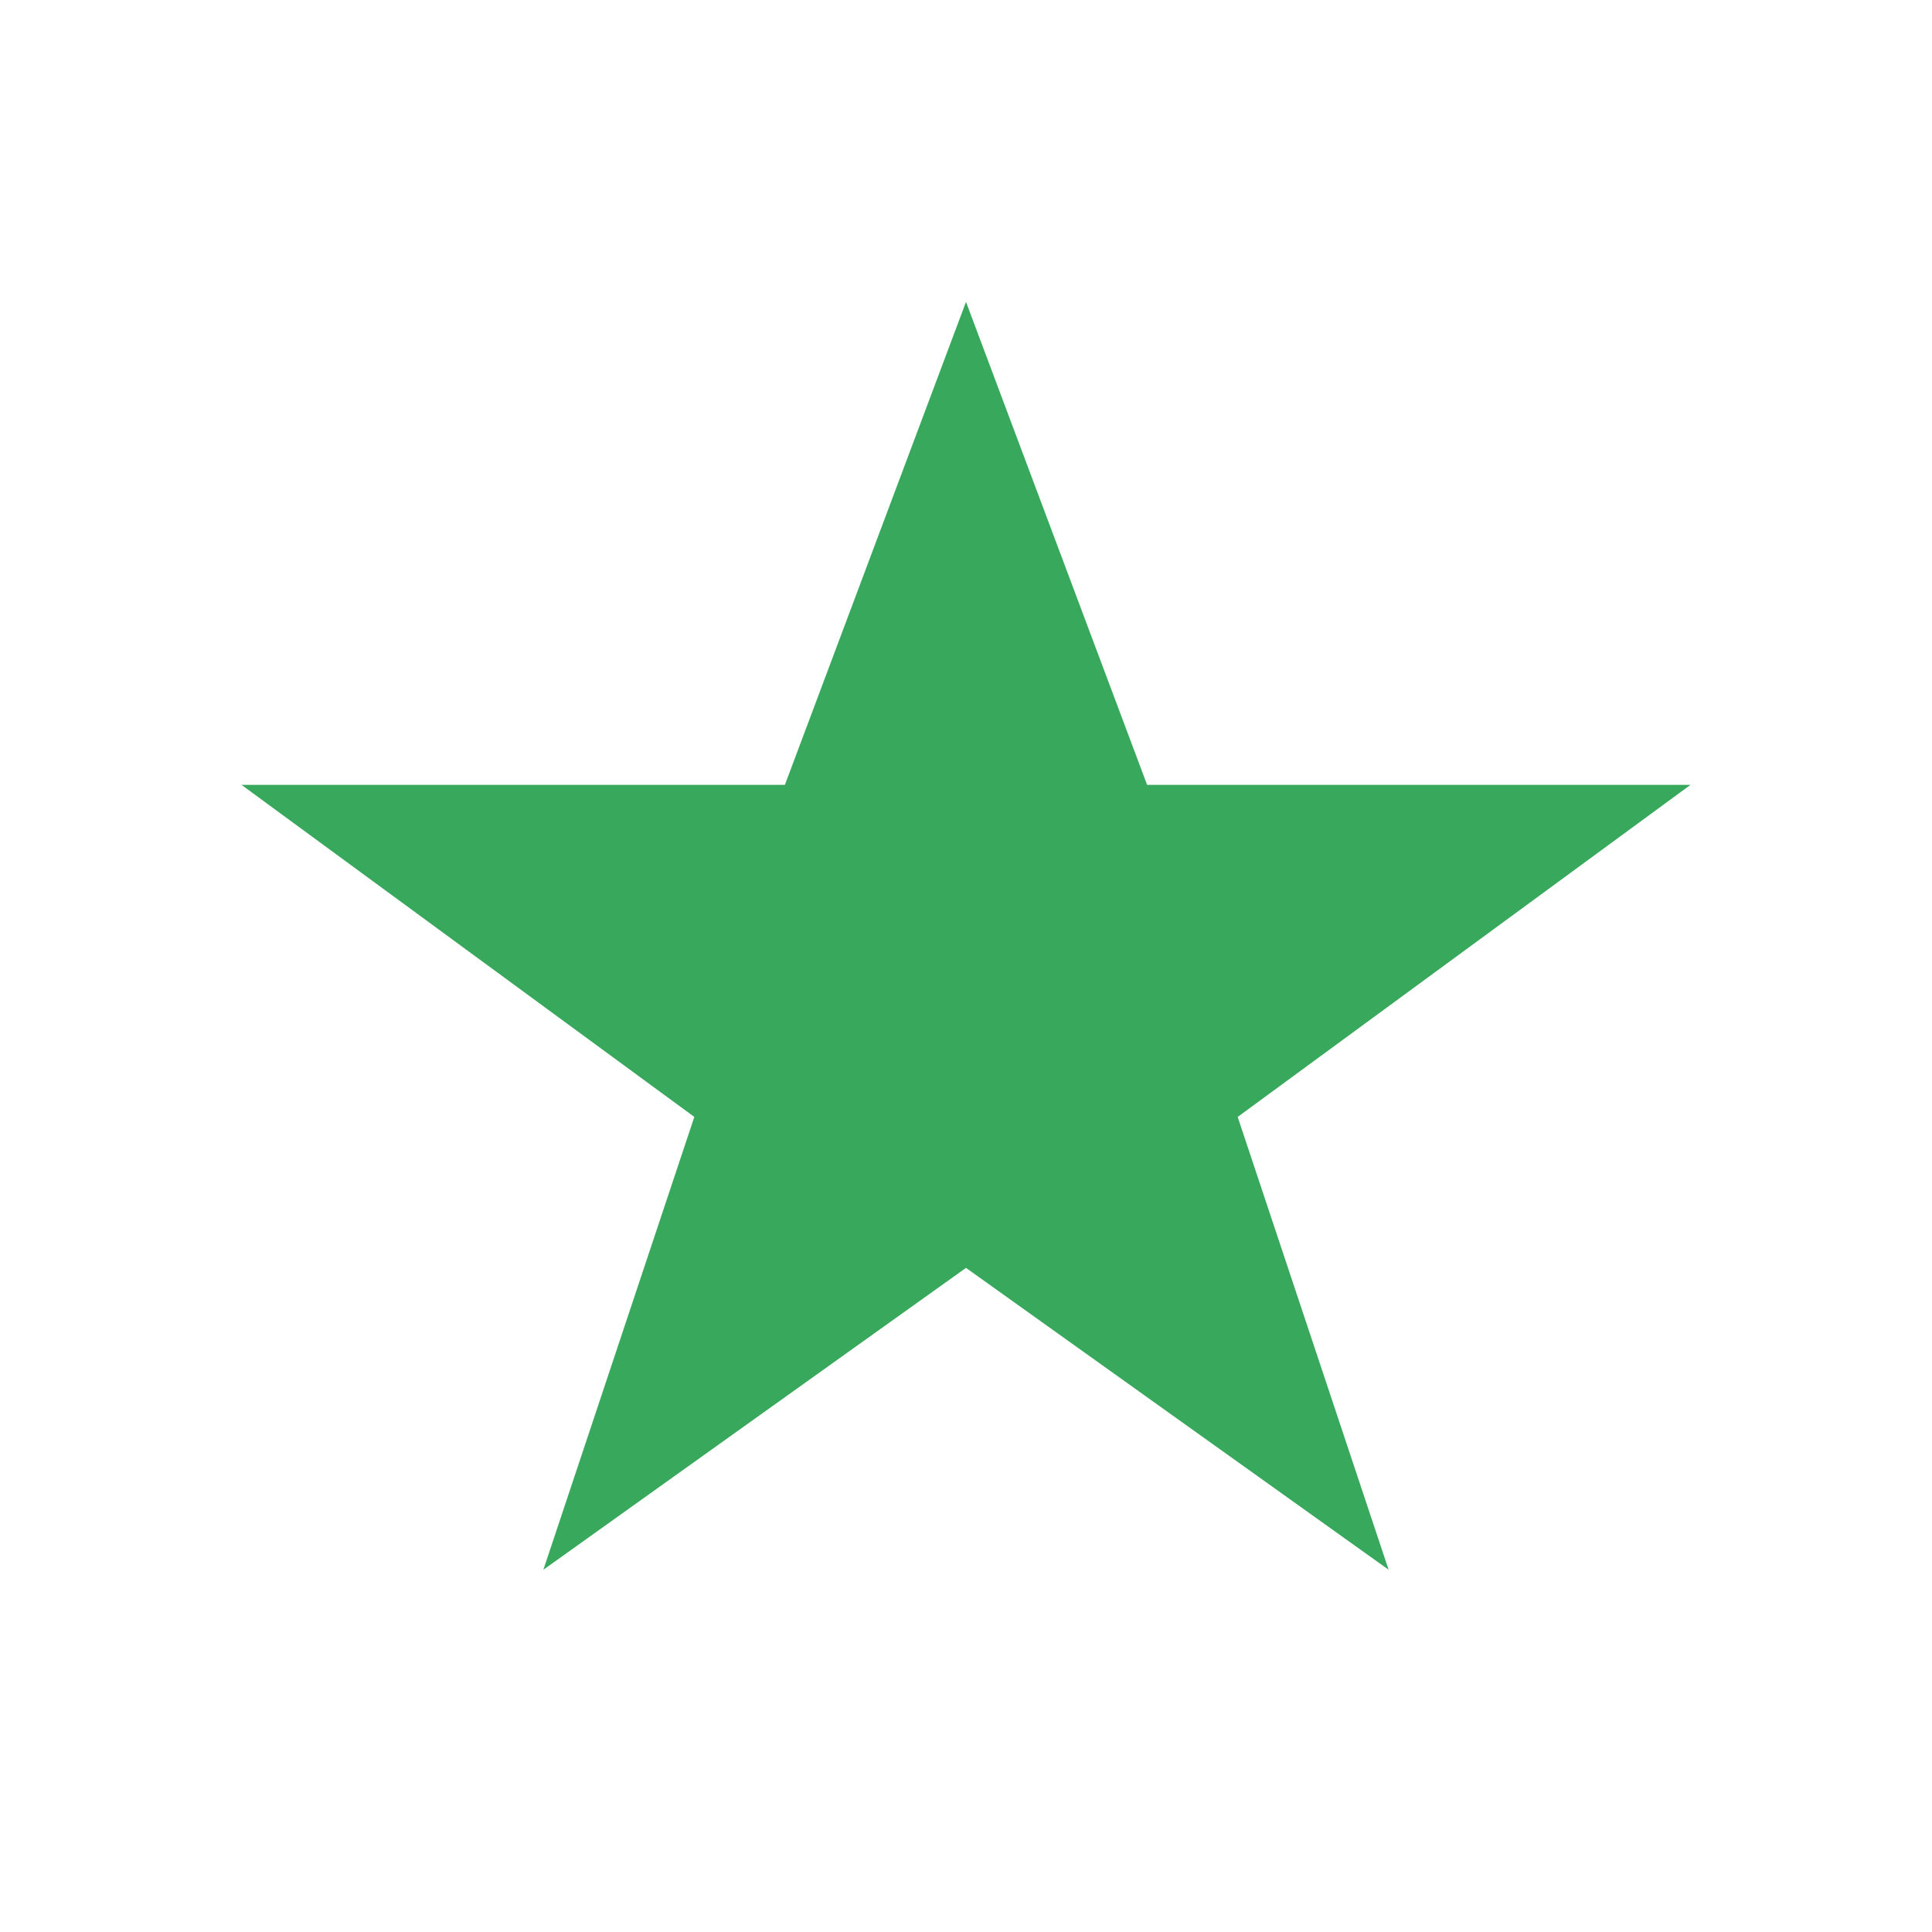 <?xml version="1.0" encoding="UTF-8"?>
<svg xmlns="http://www.w3.org/2000/svg" width="32" height="32" viewBox="0 0 32 32"><polygon points="16,5 19,13 28,13 20.5,18.5 23,26 16,21 9,26 11.5,18.5 4,13 13,13" fill="#38A95C"/></svg>